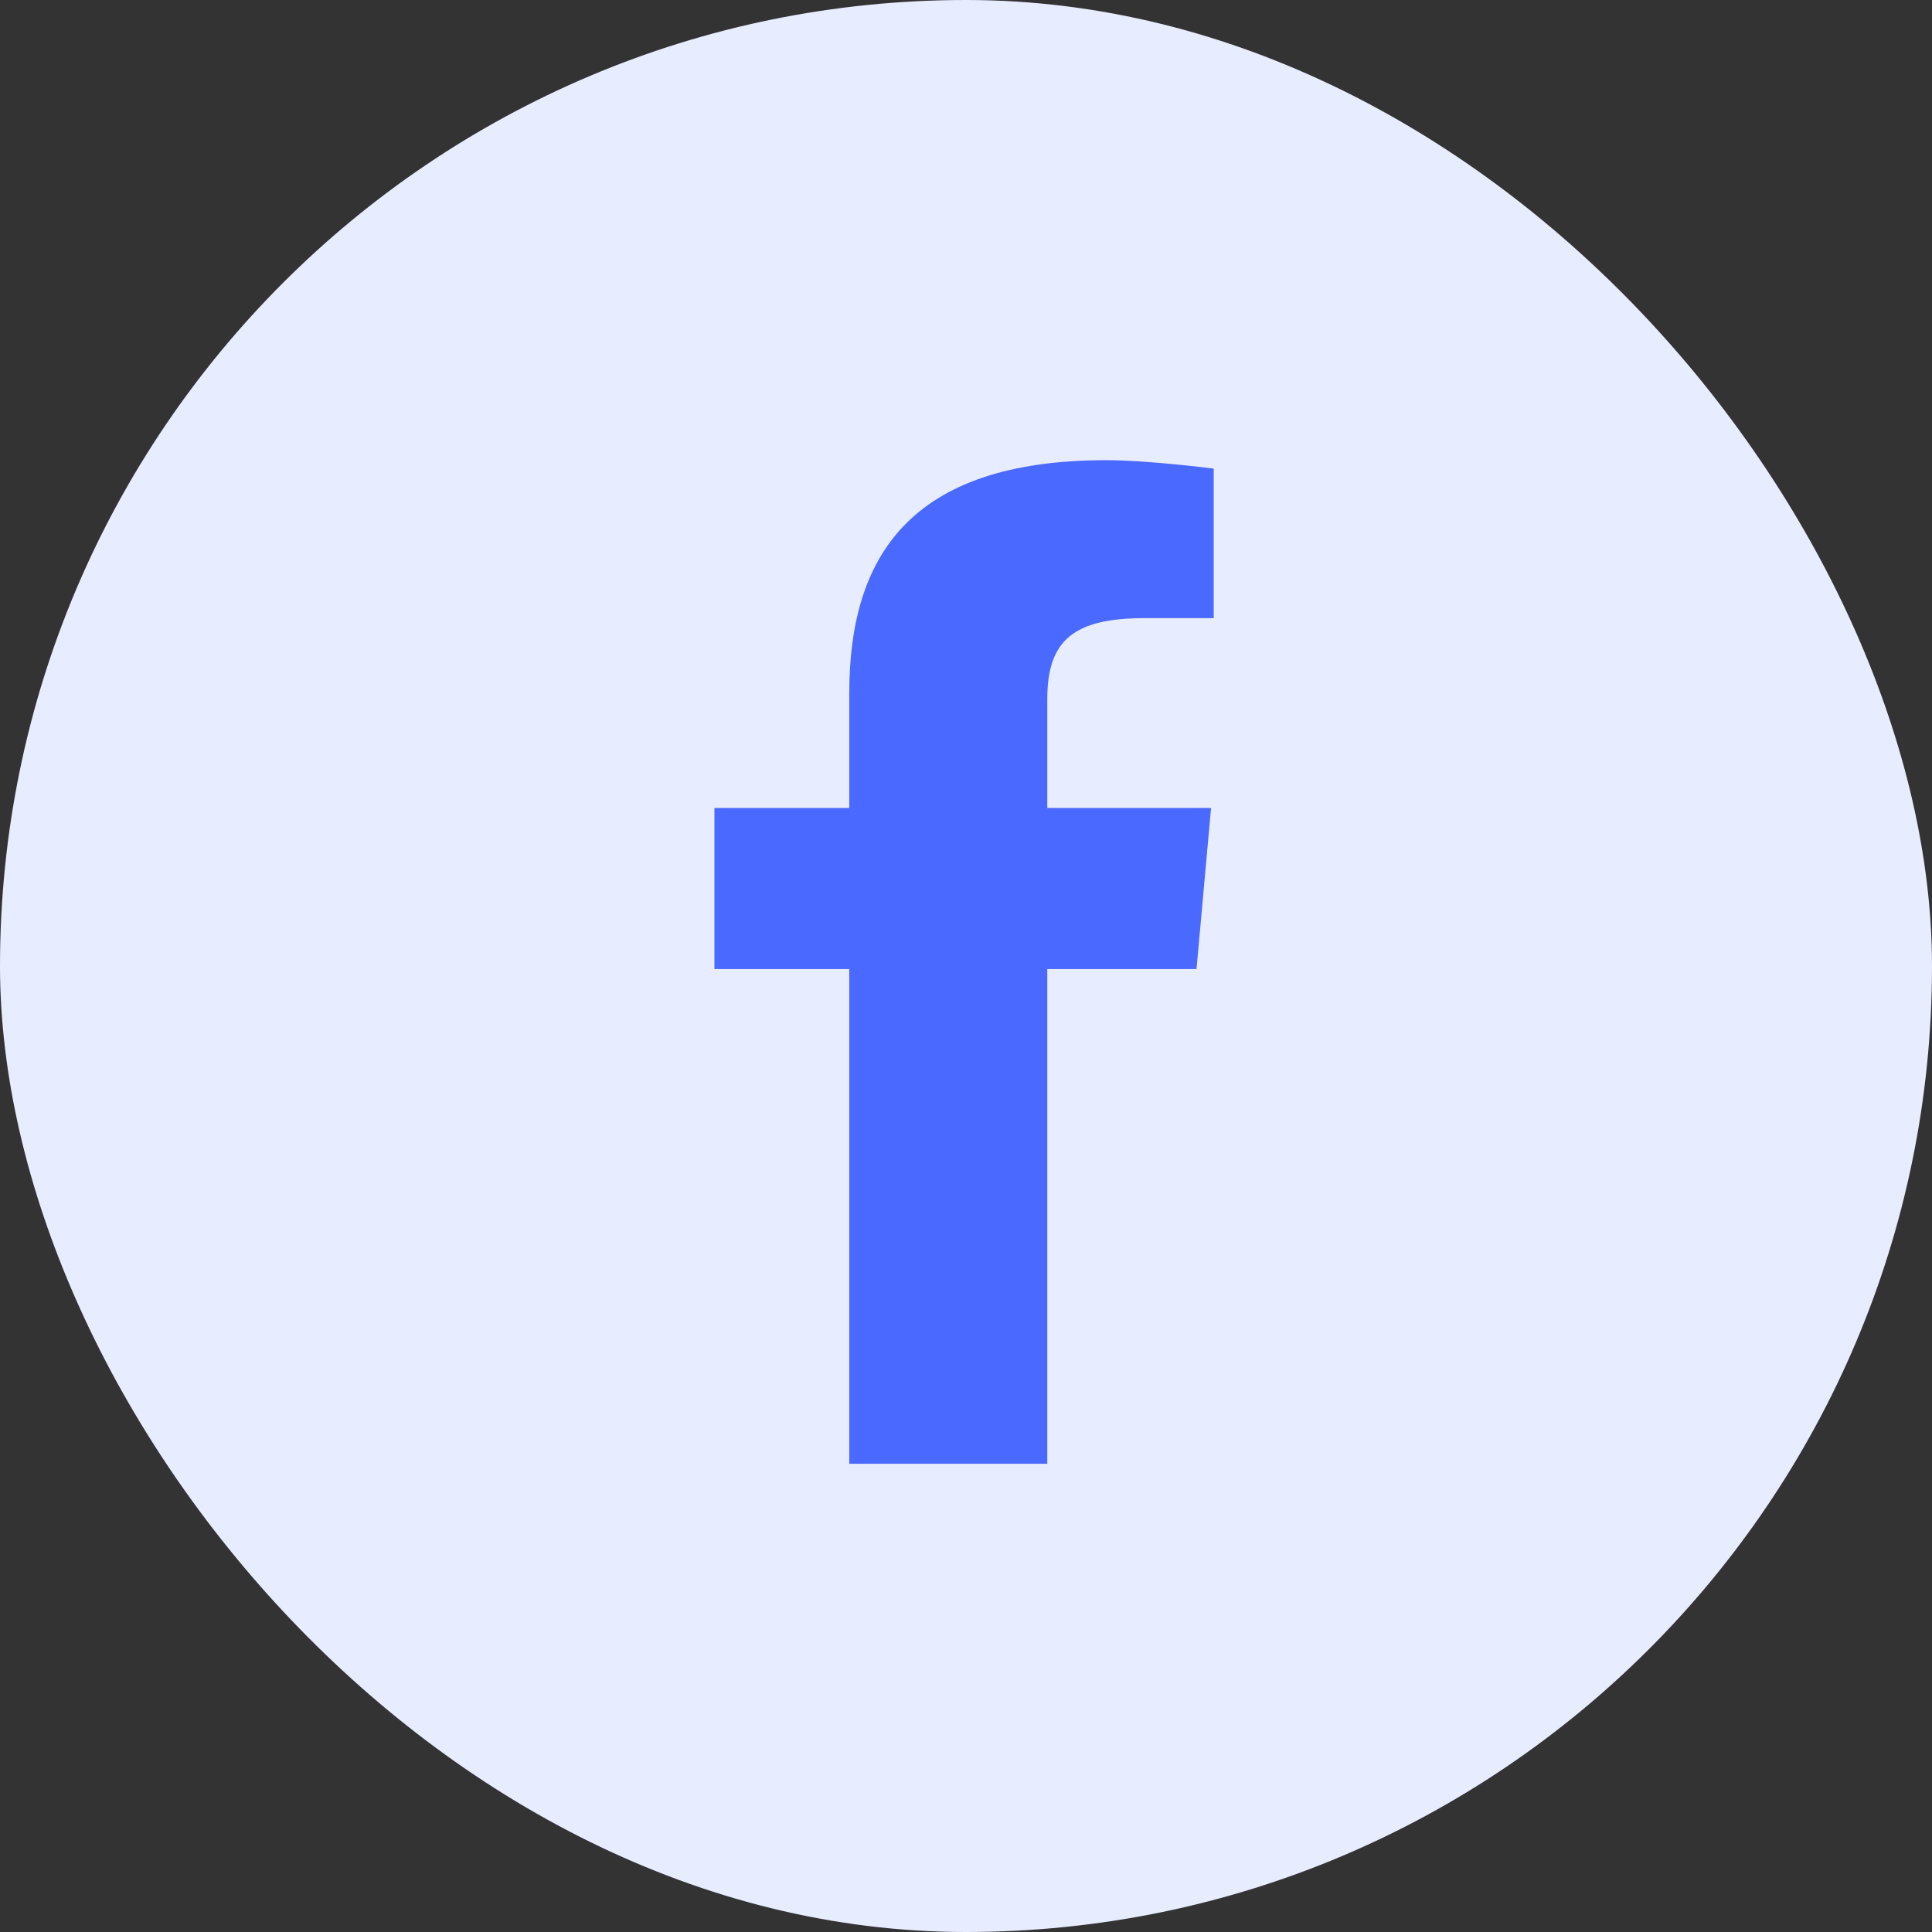 <svg width="38" height="38" viewBox="0 0 38 38" fill="none" xmlns="http://www.w3.org/2000/svg">
<rect x="0" y="0" width="38" height="38" fill="#333333" stroke="none"/>
<rect width="38" height="38" rx="19" fill="#E8ECFF"/>
<g clip-path="url(#clip0_4883_59305)">
<path d="M20.599 28.791H16.704V19.06H14.052V15.892H16.704V13.638C16.704 10.967 17.878 9.051 21.761 9.051C22.583 9.051 23.872 9.217 23.872 9.217V12.158H22.518C21.138 12.158 20.599 12.579 20.599 13.742V15.892H23.82L23.534 19.06H20.599L20.599 28.791Z" fill="#4A69FF"/>
</g>
<defs>
<clipPath id="clip0_4883_59305">
<rect width="10" height="20" fill="white" transform="translate(14 9)"/>
</clipPath>
</defs>
</svg>
